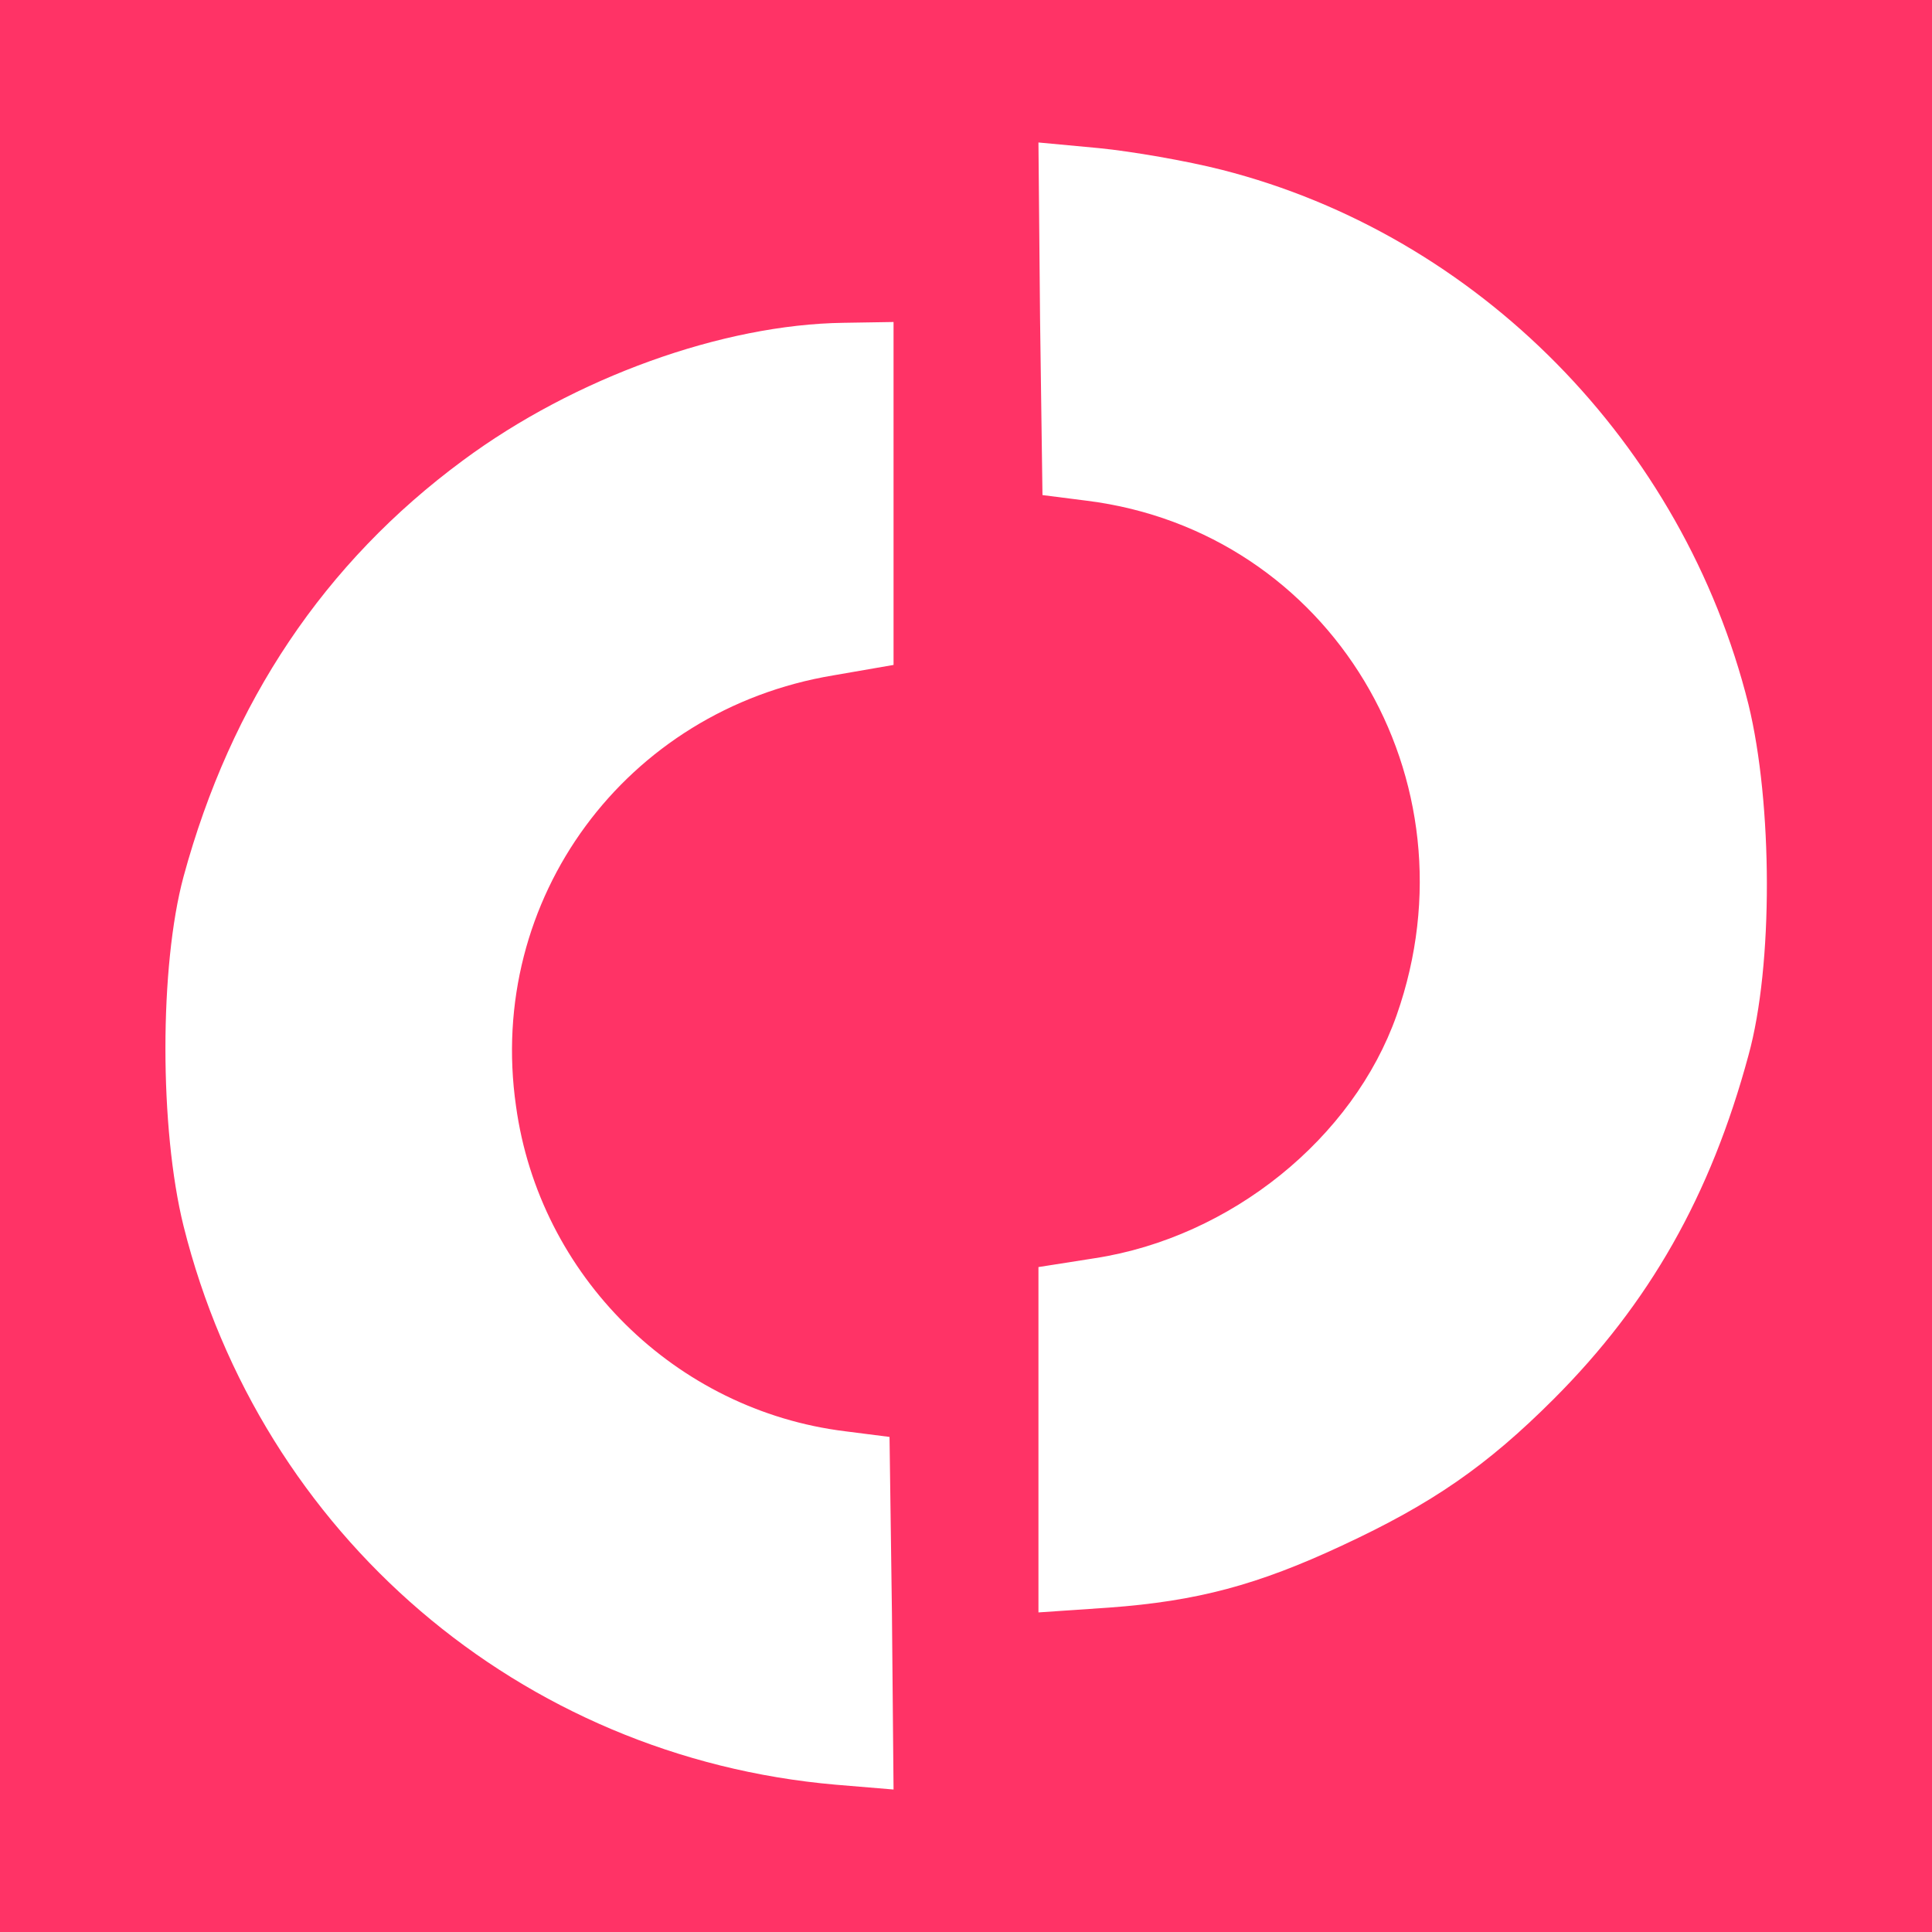 <?xml version="1.0" encoding="UTF-8" standalone="no"?>
<svg
   xmlns:dc="http://purl.org/dc/elements/1.1/"
   xmlns:cc="http://creativecommons.org/ns#"
   xmlns:rdf="http://www.w3.org/1999/02/22-rdf-syntax-ns#"
   xmlns:svg="http://www.w3.org/2000/svg"
   xmlns="http://www.w3.org/2000/svg"
   xmlns:sodipodi="http://sodipodi.sourceforge.net/DTD/sodipodi-0.dtd"
   xmlns:inkscape="http://www.inkscape.org/namespaces/inkscape"
   inkscape:version="1.0 (4035a4fb49, 2020-05-01)"
   sodipodi:docname="The Outline logo.svg"
   id="svg8"
   preserveAspectRatio="xMidYMid meet"
   viewBox="0 0 240 240"
   height="240pt"
   width="240pt"
   version="1.0">
  <rect x="0" y="0" width="240" height="240" fill="#333333" stroke="none"/>
  <defs
     id="defs12" />
  <sodipodi:namedview
     inkscape:current-layer="svg8"
     inkscape:window-maximized="1"
     inkscape:window-y="-9"
     inkscape:window-x="-9"
     inkscape:cy="99.094327"
     inkscape:cx="181.14538"
     inkscape:zoom="1.6241359"
     showgrid="false"
     id="namedview10"
     inkscape:window-height="1001"
     inkscape:window-width="1920"
     inkscape:pageshadow="2"
     inkscape:pageopacity="0"
     guidetolerance="10"
     gridtolerance="10"
     objecttolerance="10"
     borderopacity="1"
     bordercolor="#666666"
     pagecolor="#ffffff" />
  <rect
     y="0"
     x="0"
     height="240"
     width="240"
     id="rect853"
     style="opacity:0.997;fill:#ffffff;fill-opacity:1;stroke-width:0.75;stop-color:#000000" />
  <g
     id="g6"
     stroke="none"
     fill="#000000"
     transform="matrix(0.1,0,0,-0.1,0,240)">
    <path
       style="fill:#ff3366;fill-opacity:1"
       id="path4"
       d="M 0,1200 V 0 H 1200 2400 V 1200 2400 H 1200 0 Z m 1518,989 c 318,-81 573,-340 654,-664 30,-123 31,-324 0,-436 C 2125,915 2049,781 1930,662 1847,579 1779,532 1667,480 1562,431 1487,411 1378,403 l -88,-6 v 215 214 l 70,11 c 169,26 321,149 375,302 103,293 -82,601 -385,639 l -55,7 -3,219 -2,219 75,-7 c 41,-4 110,-16 153,-27 z m -408,-402 v -213 l -75,-13 C 777,1518 604,1283 641,1026 670,815 839,648 1050,622 l 55,-7 3,-219 2,-219 -72,6 c -391,34 -714,310 -810,694 -30,121 -30,323 0,434 59,217 175,390 347,517 139,103 323,169 473,171 l 62,1 z" />
  </g>
</svg>
